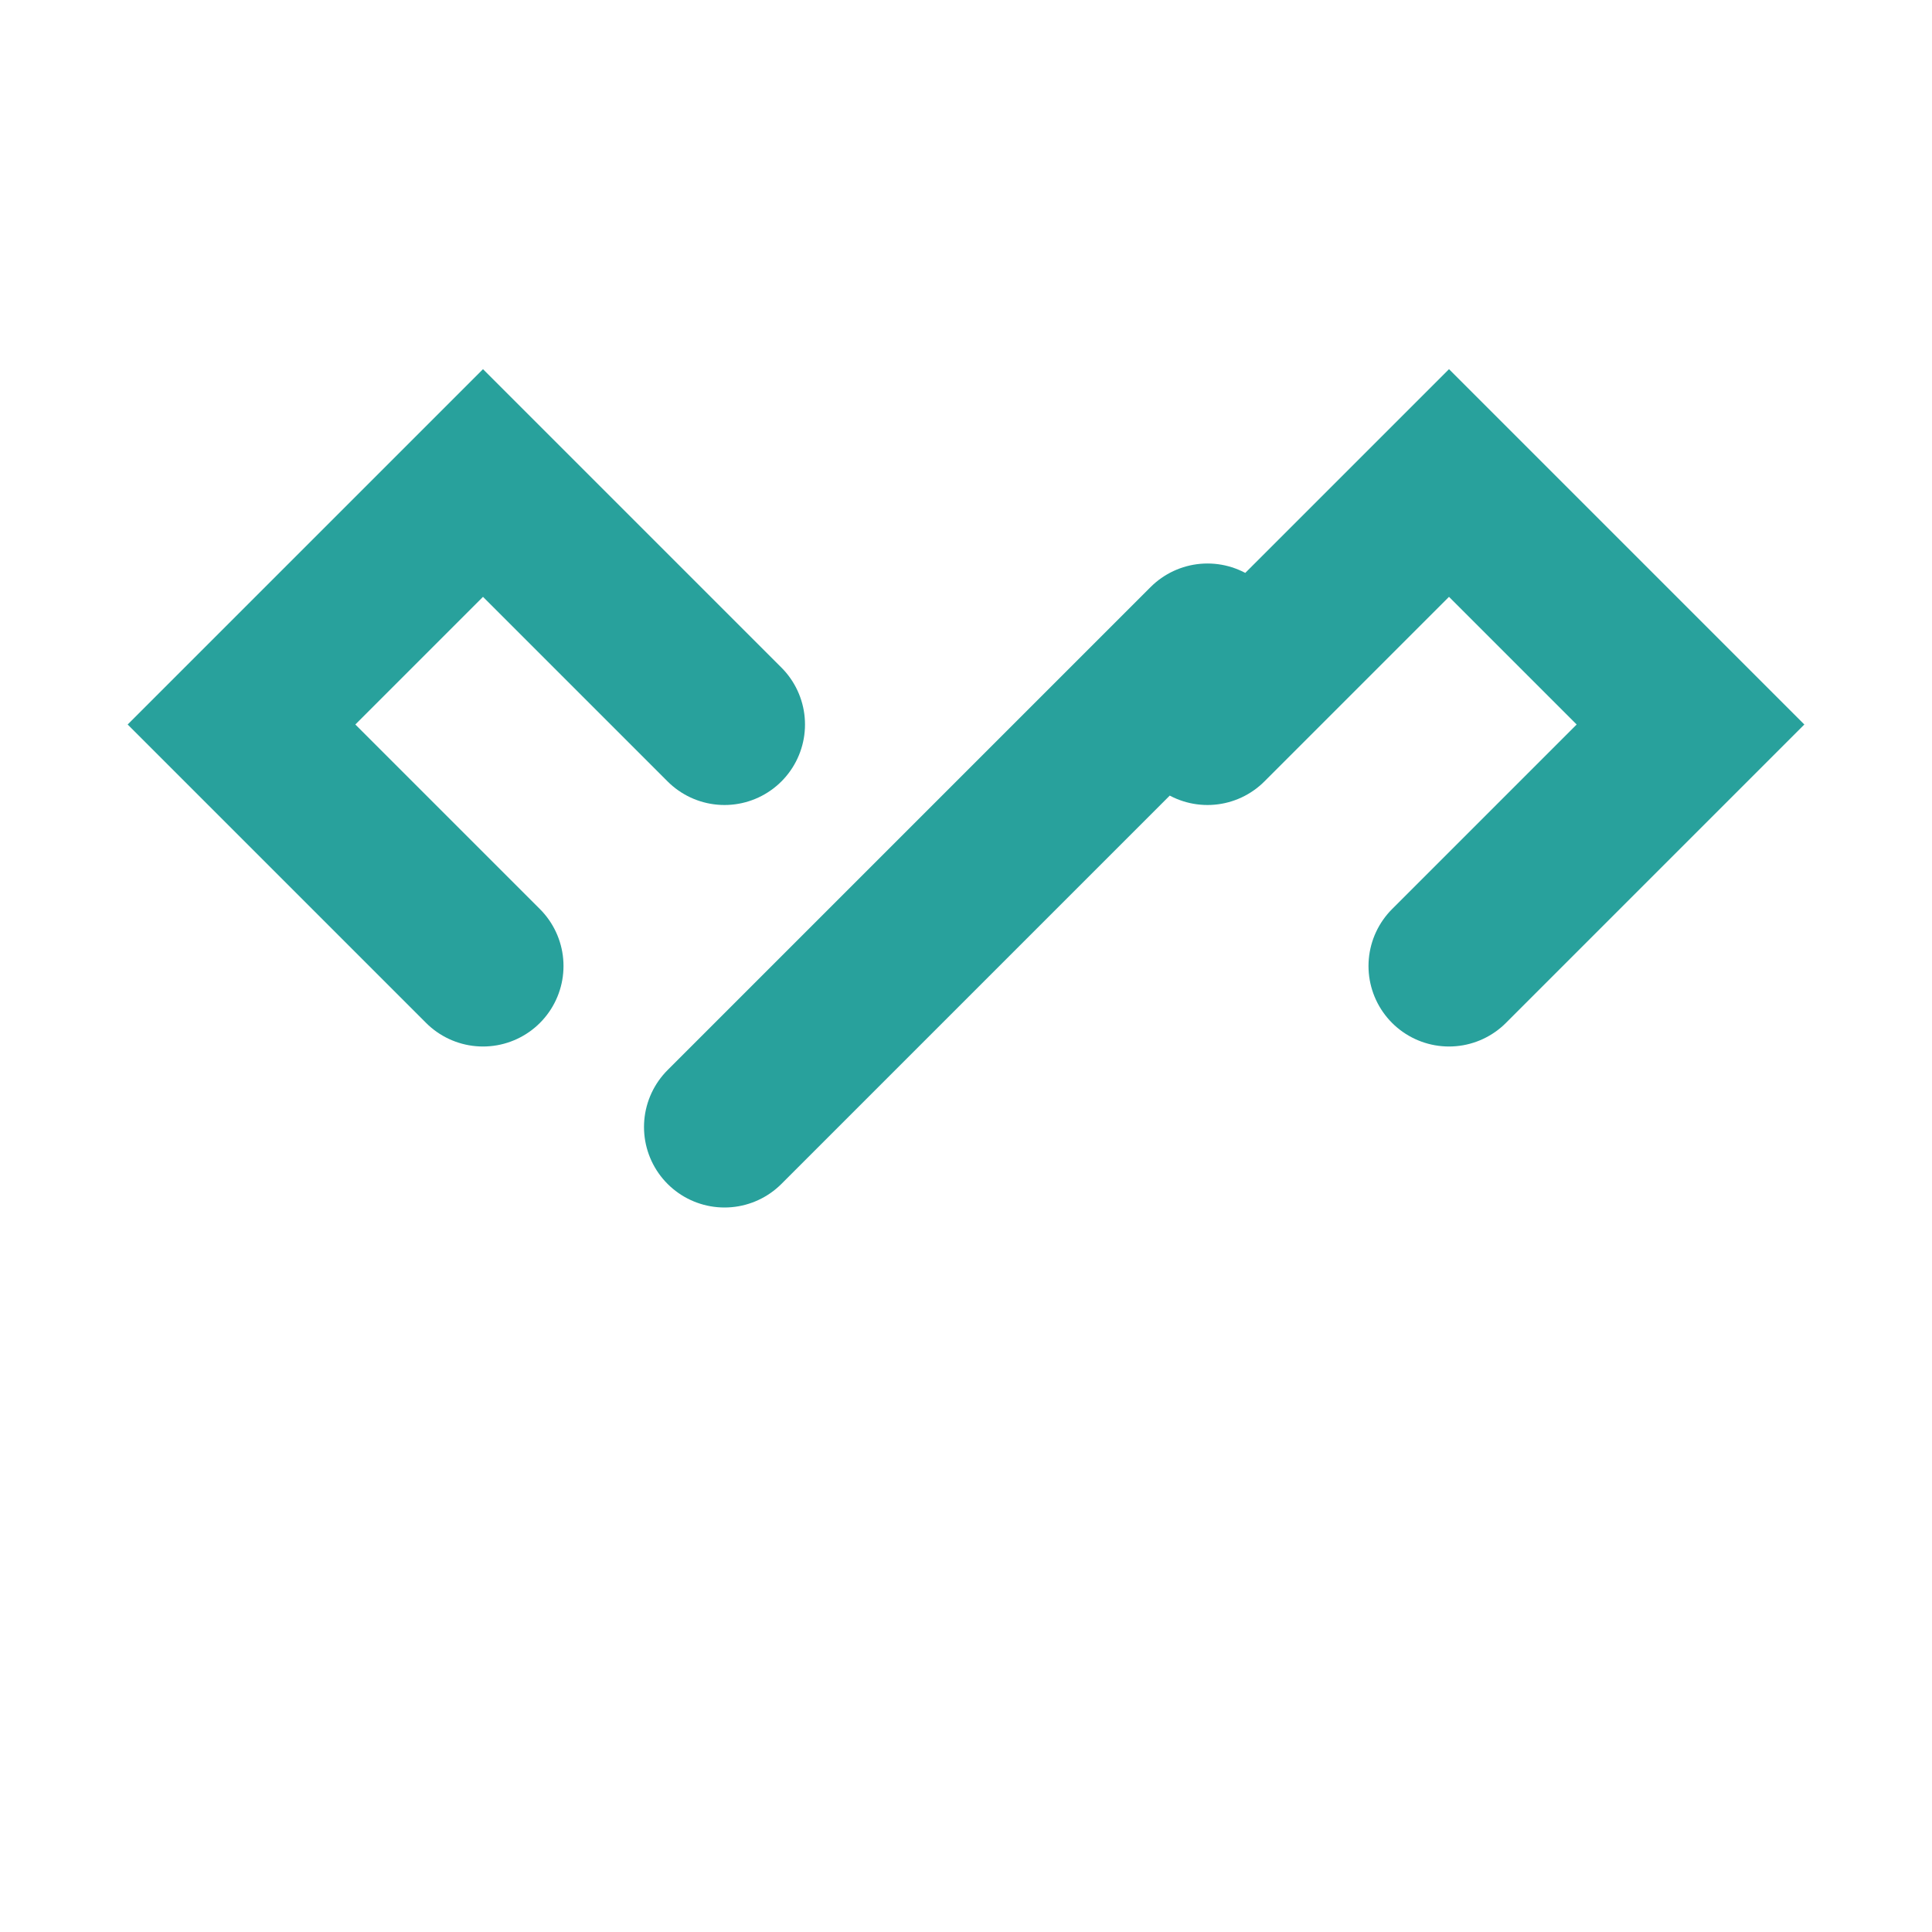 <?xml version="1.0" encoding="UTF-8"?>
<svg xmlns="http://www.w3.org/2000/svg" width="24" height="24" viewBox="0 0 24 24"><path d="M18 12l3-3-3-3-3 3M6 12l-3-3 3-3 3 3M9 14l6-6" fill="none" stroke="#28A19C" stroke-width="2" stroke-linecap="round"/></svg>